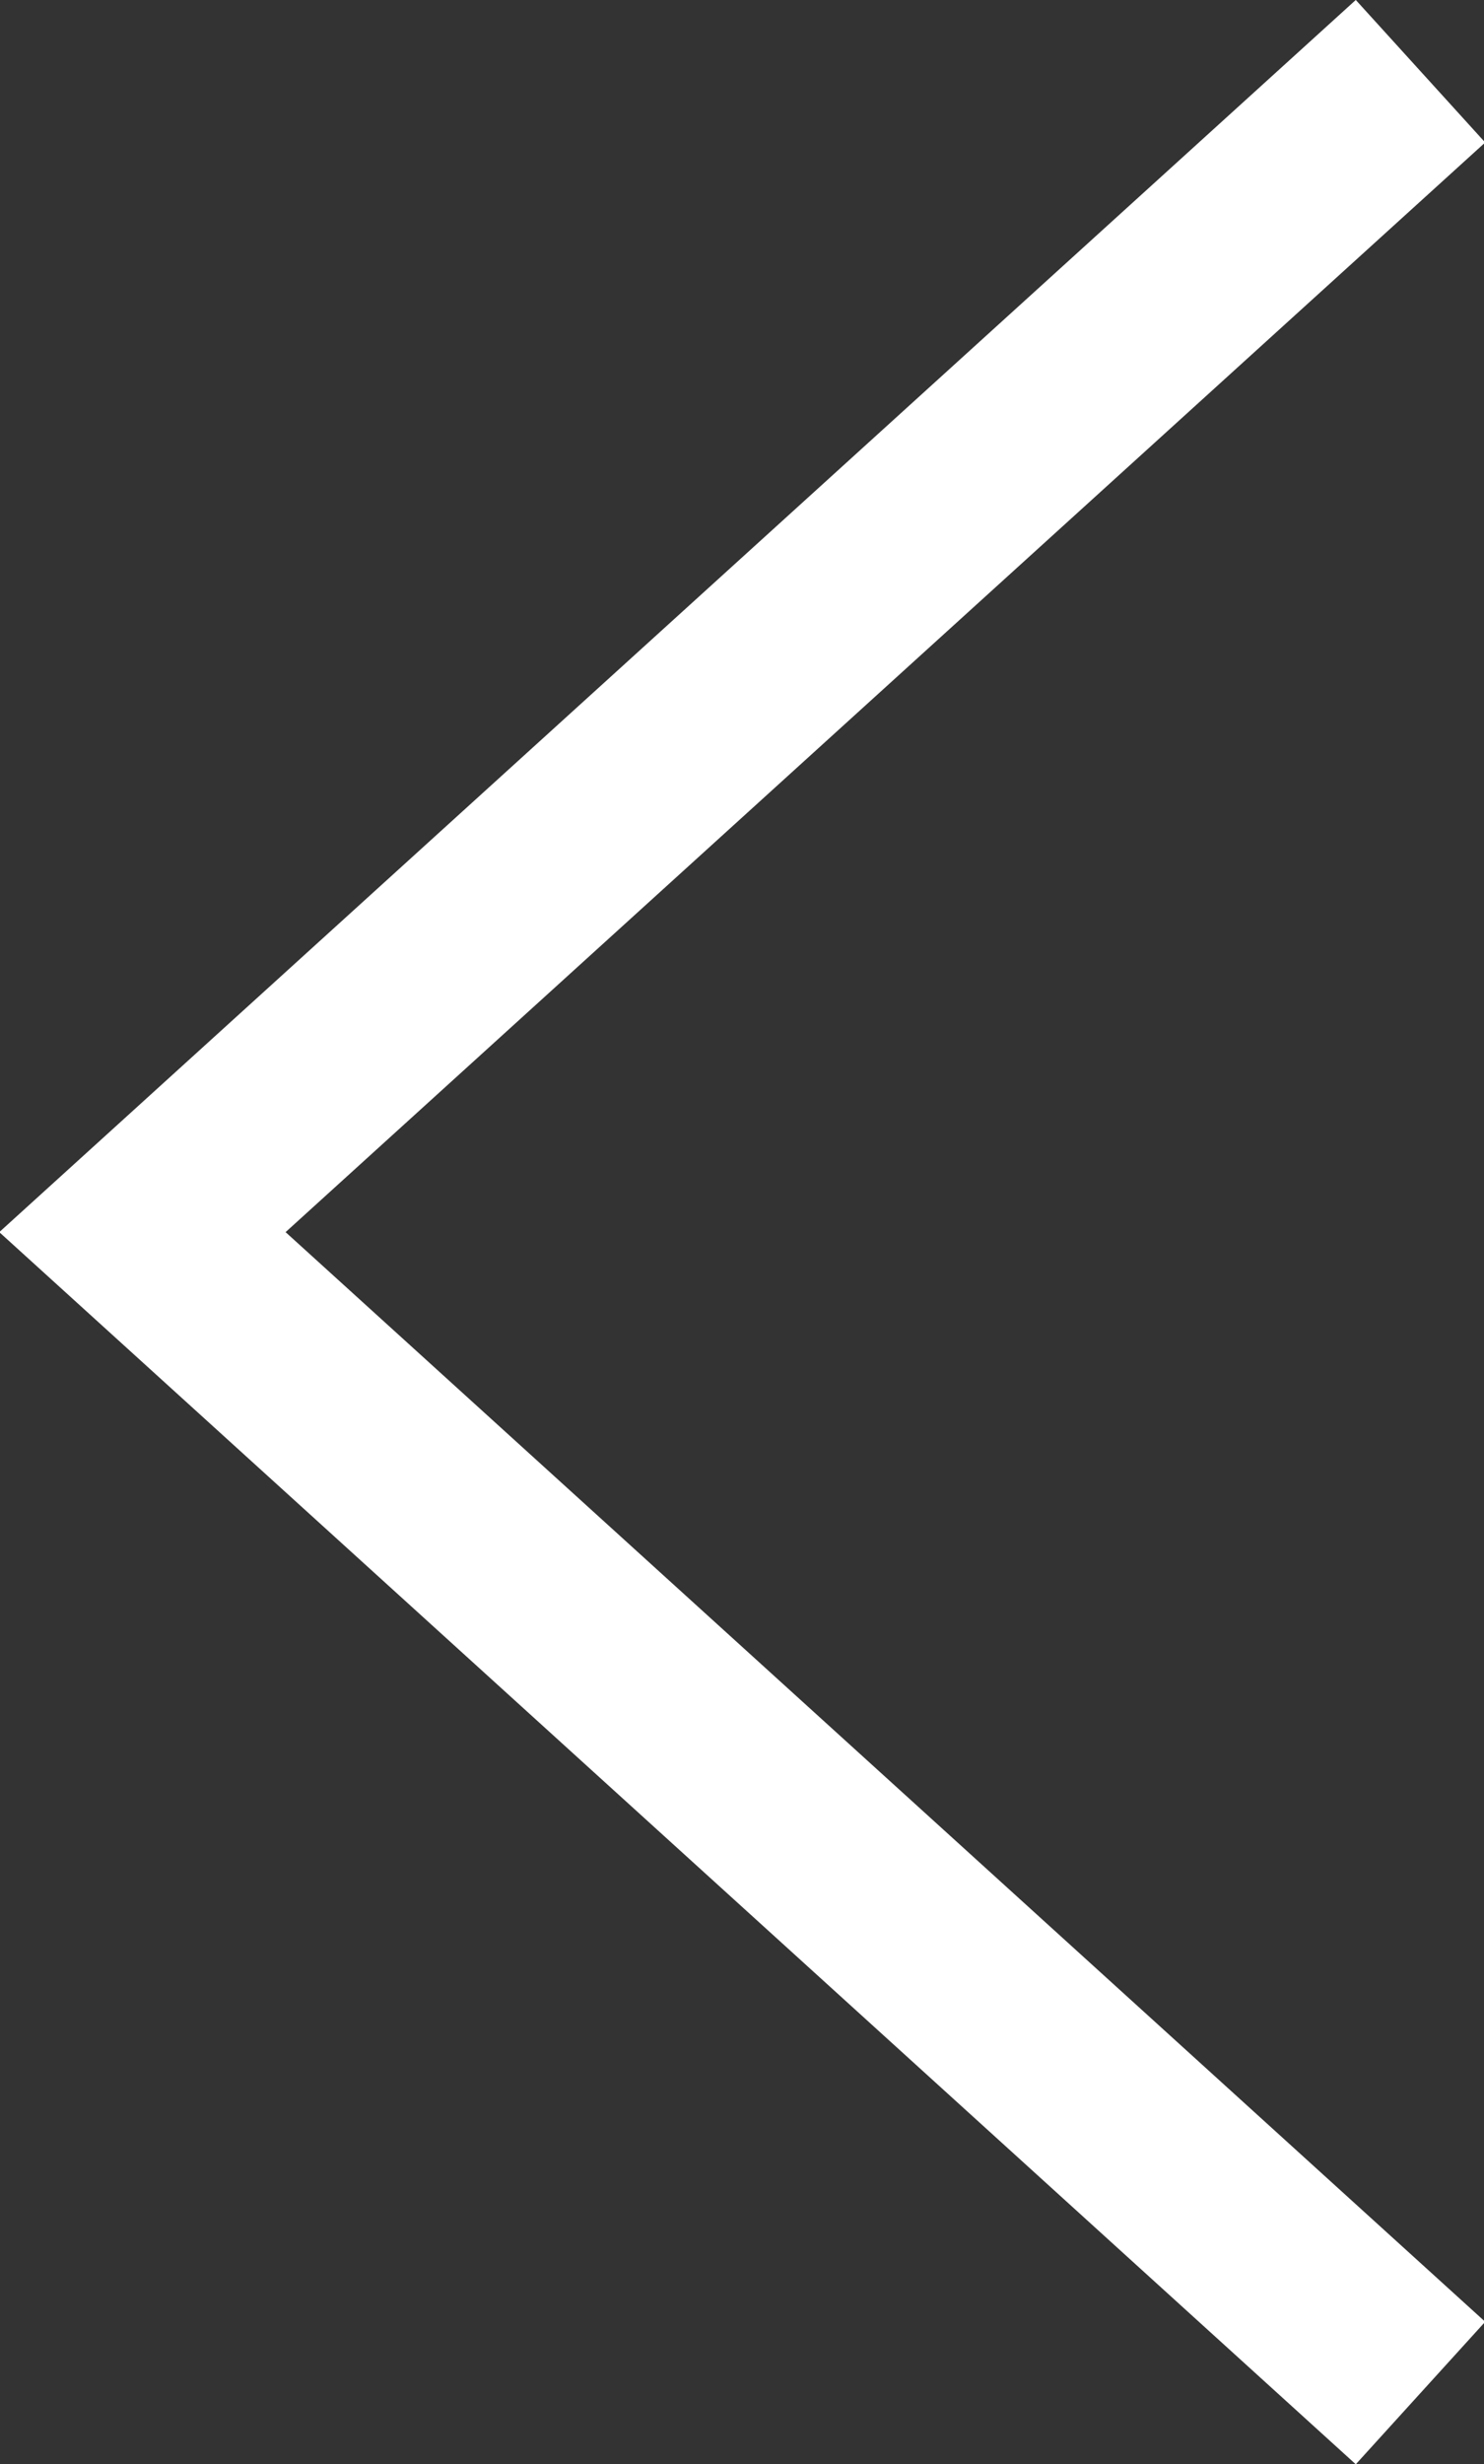 <svg height="12.8" viewBox="0 0 7.71 12.8" width="7.71" xmlns="http://www.w3.org/2000/svg"><rect x="0" y="0" width="7.71" height="12.8" fill="#333333" stroke="none"/><path d="m7.38 12.43-6.64-6.03 6.64-6.03" fill="none" stroke="#fff" stroke-miterlimit="10"/></svg>